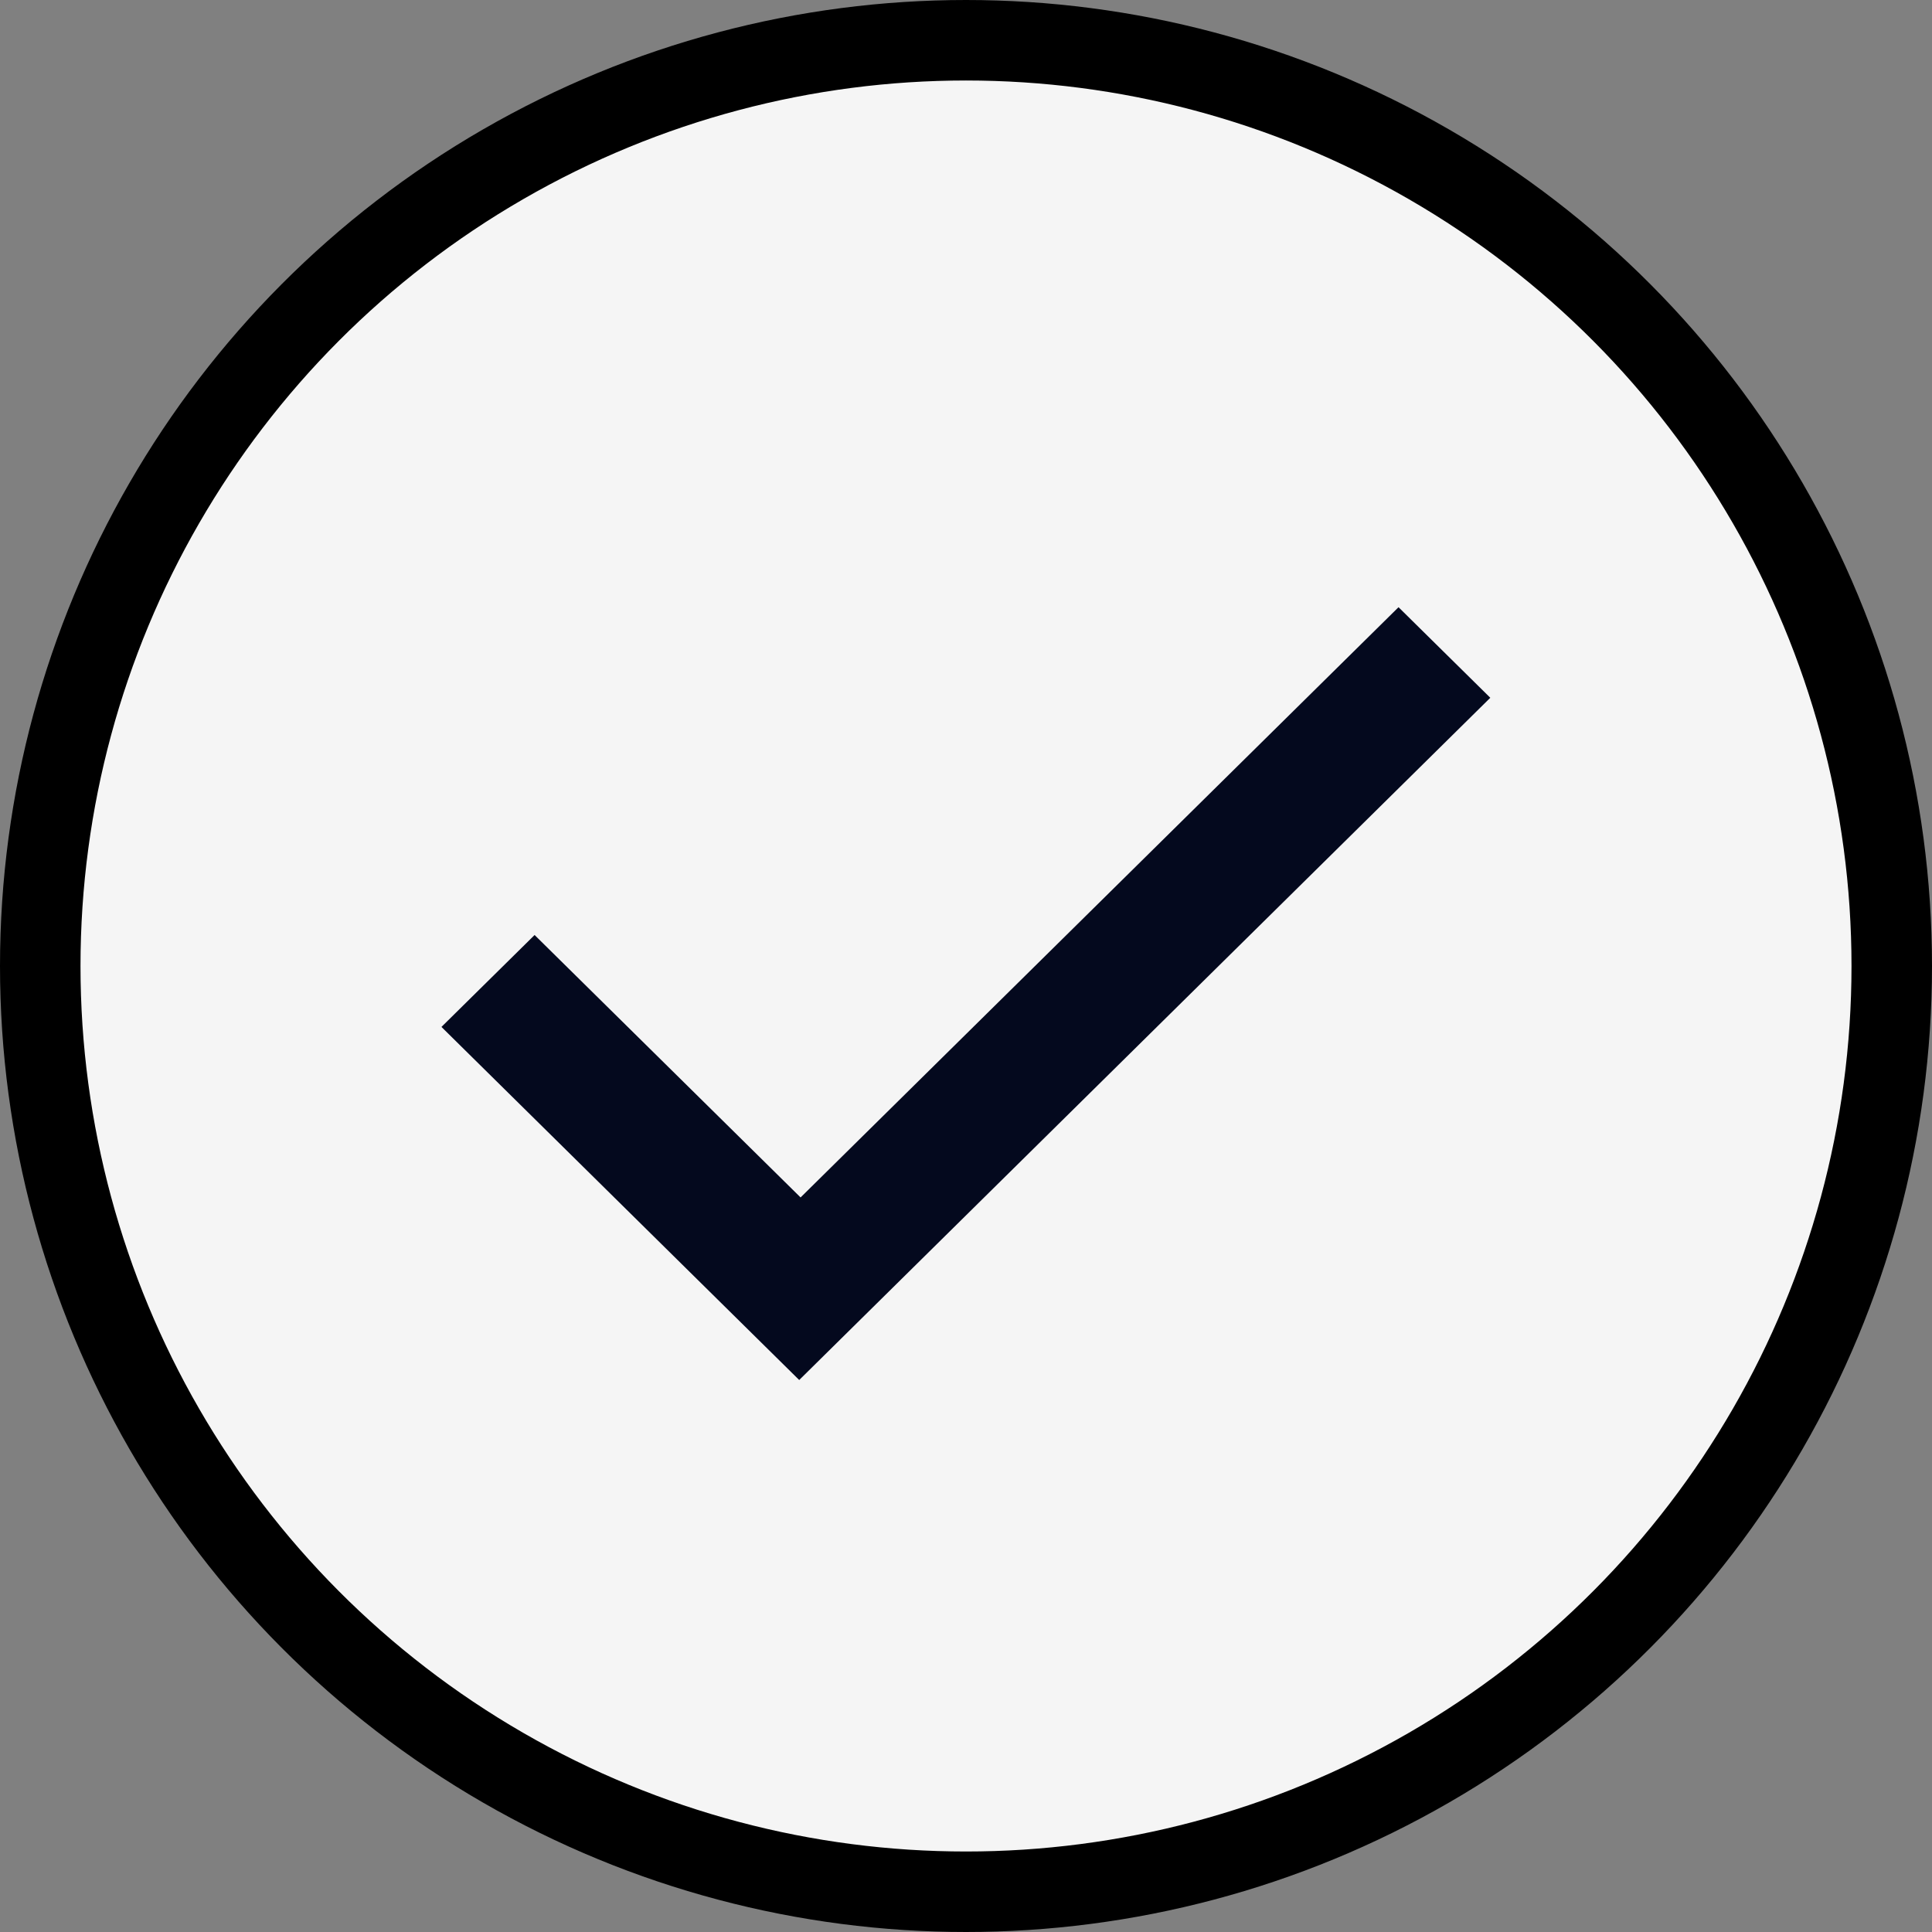 <svg width="24" height="24" viewBox="0 0 24 24" fill="none" xmlns="http://www.w3.org/2000/svg">
<rect x="0" y="0" width="24" height="24" fill="#808080" stroke="none"/>
<g id="Icon">
<circle id="Ellipse 1174" cx="12" cy="12" r="11.5" fill="#F5F5F5" stroke="black"/>
<path id="Vector" fill-rule="evenodd" clip-rule="evenodd" d="M5.501 12.74C5.887 12.36 6.272 11.979 6.641 11.615C7.748 12.707 8.838 13.783 9.945 14.875C12.426 12.426 14.908 9.976 17.373 7.543C17.758 7.924 18.144 8.304 18.513 8.668C15.646 11.499 12.795 14.313 9.928 17.143C8.452 15.686 6.96 14.213 5.484 12.757L5.501 12.74Z" fill="#04091E"/>
</g>
</svg>
